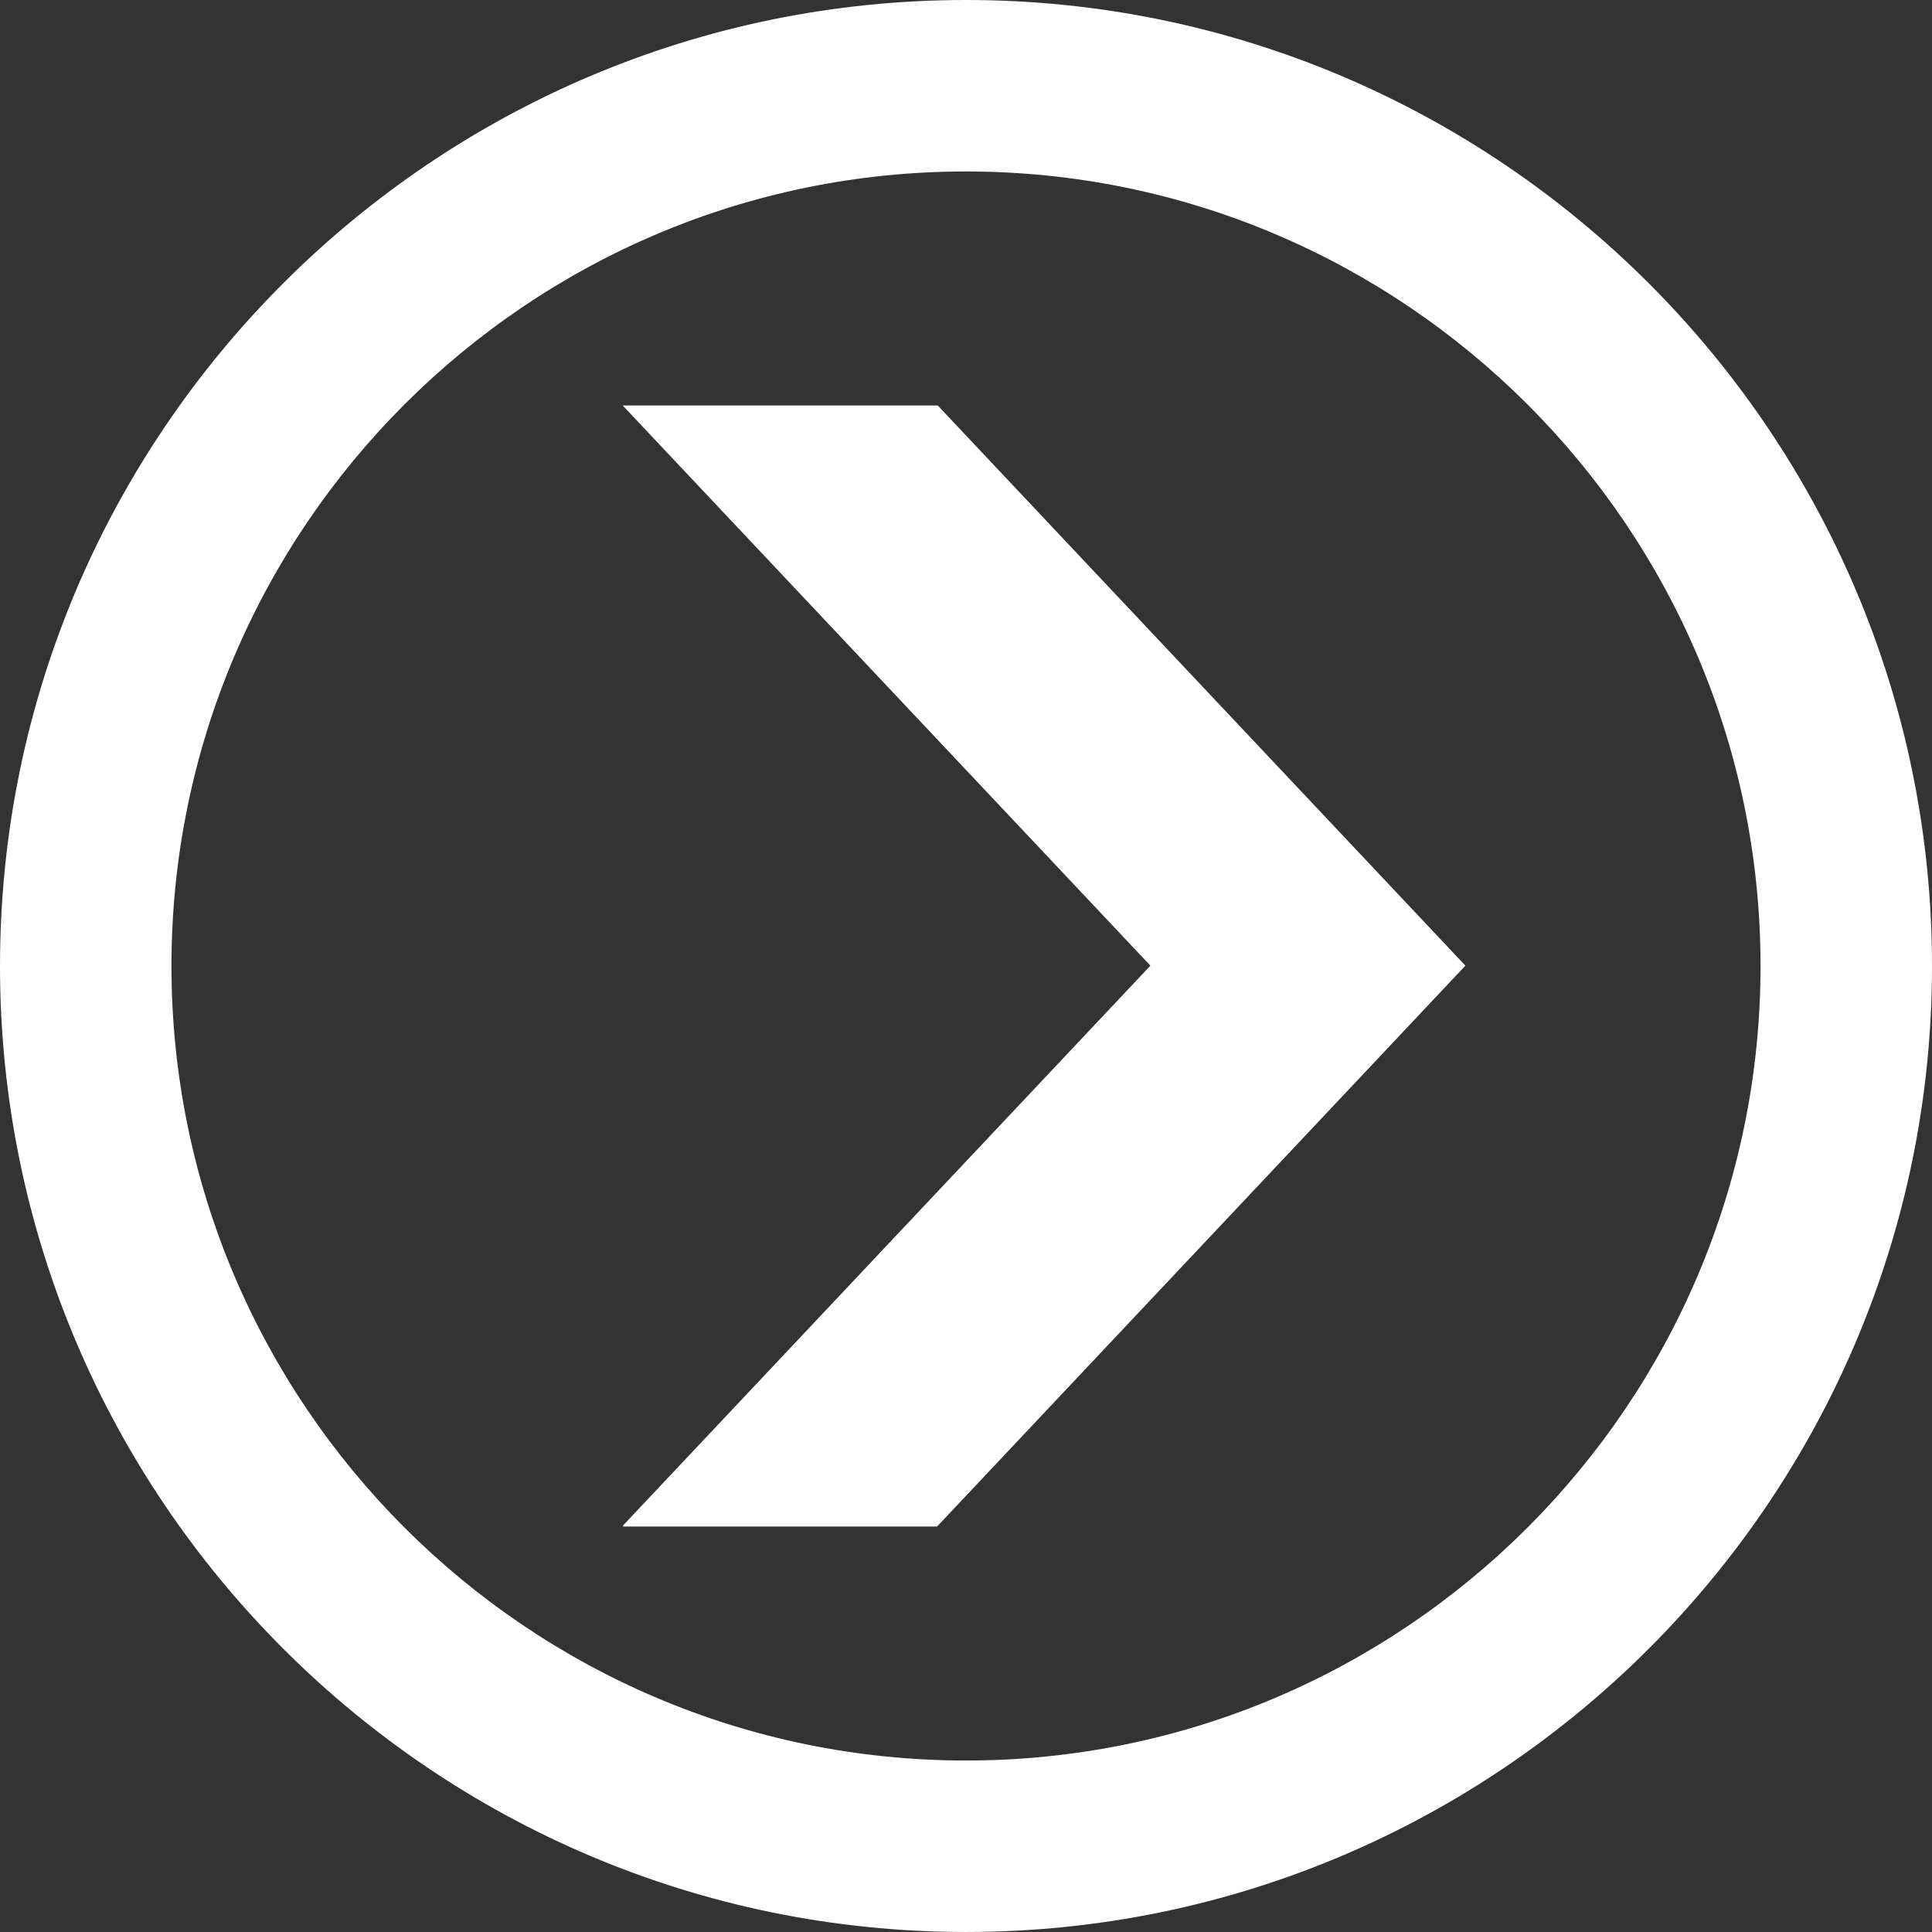 <!-- Generator: Adobe Illustrator 21.1.0, SVG Export Plug-In  -->
<svg version="1.1"
	 xmlns="http://www.w3.org/2000/svg" xmlns:xlink="http://www.w3.org/1999/xlink" xmlns:a="http://ns.adobe.com/AdobeSVGViewerExtensions/3.0/"
	 x="0px" y="0px" width="112.674px" height="112.673px" viewBox="0 0 112.674 112.673"
	 style="enable-background:new 0 0 112.674 112.673;" xml:space="preserve">
<rect x="0" y="0" width="112.674" height="112.673" fill="#333333" stroke="none"/>
<style type="text/css">
	.st0{fill:#FFFFFF;}
</style>
<defs>
</defs>
<g>
	<g>
		<path class="st0" d="M56.337,112.673C25.272,112.673,0,87.401,0,56.336C0,25.272,25.272,0,56.337,0s56.337,25.272,56.337,56.336
			C112.674,87.401,87.401,112.673,56.337,112.673z M56.337,10C30.787,10,10,30.787,10,56.336c0,25.55,20.787,46.337,46.337,46.337
			s46.337-20.787,46.337-46.337C102.674,30.787,81.887,10,56.337,10z"/>
	</g>
	<polygon class="st0" points="36.335,88.966 36.335,89.027 54.649,89.027 57.332,86.18 85.462,56.317 57.332,26.455 54.686,23.646 
		36.335,23.646 36.335,23.669 38.96,26.455 67.091,56.317 38.96,86.18 	"/>
</g>
</svg>